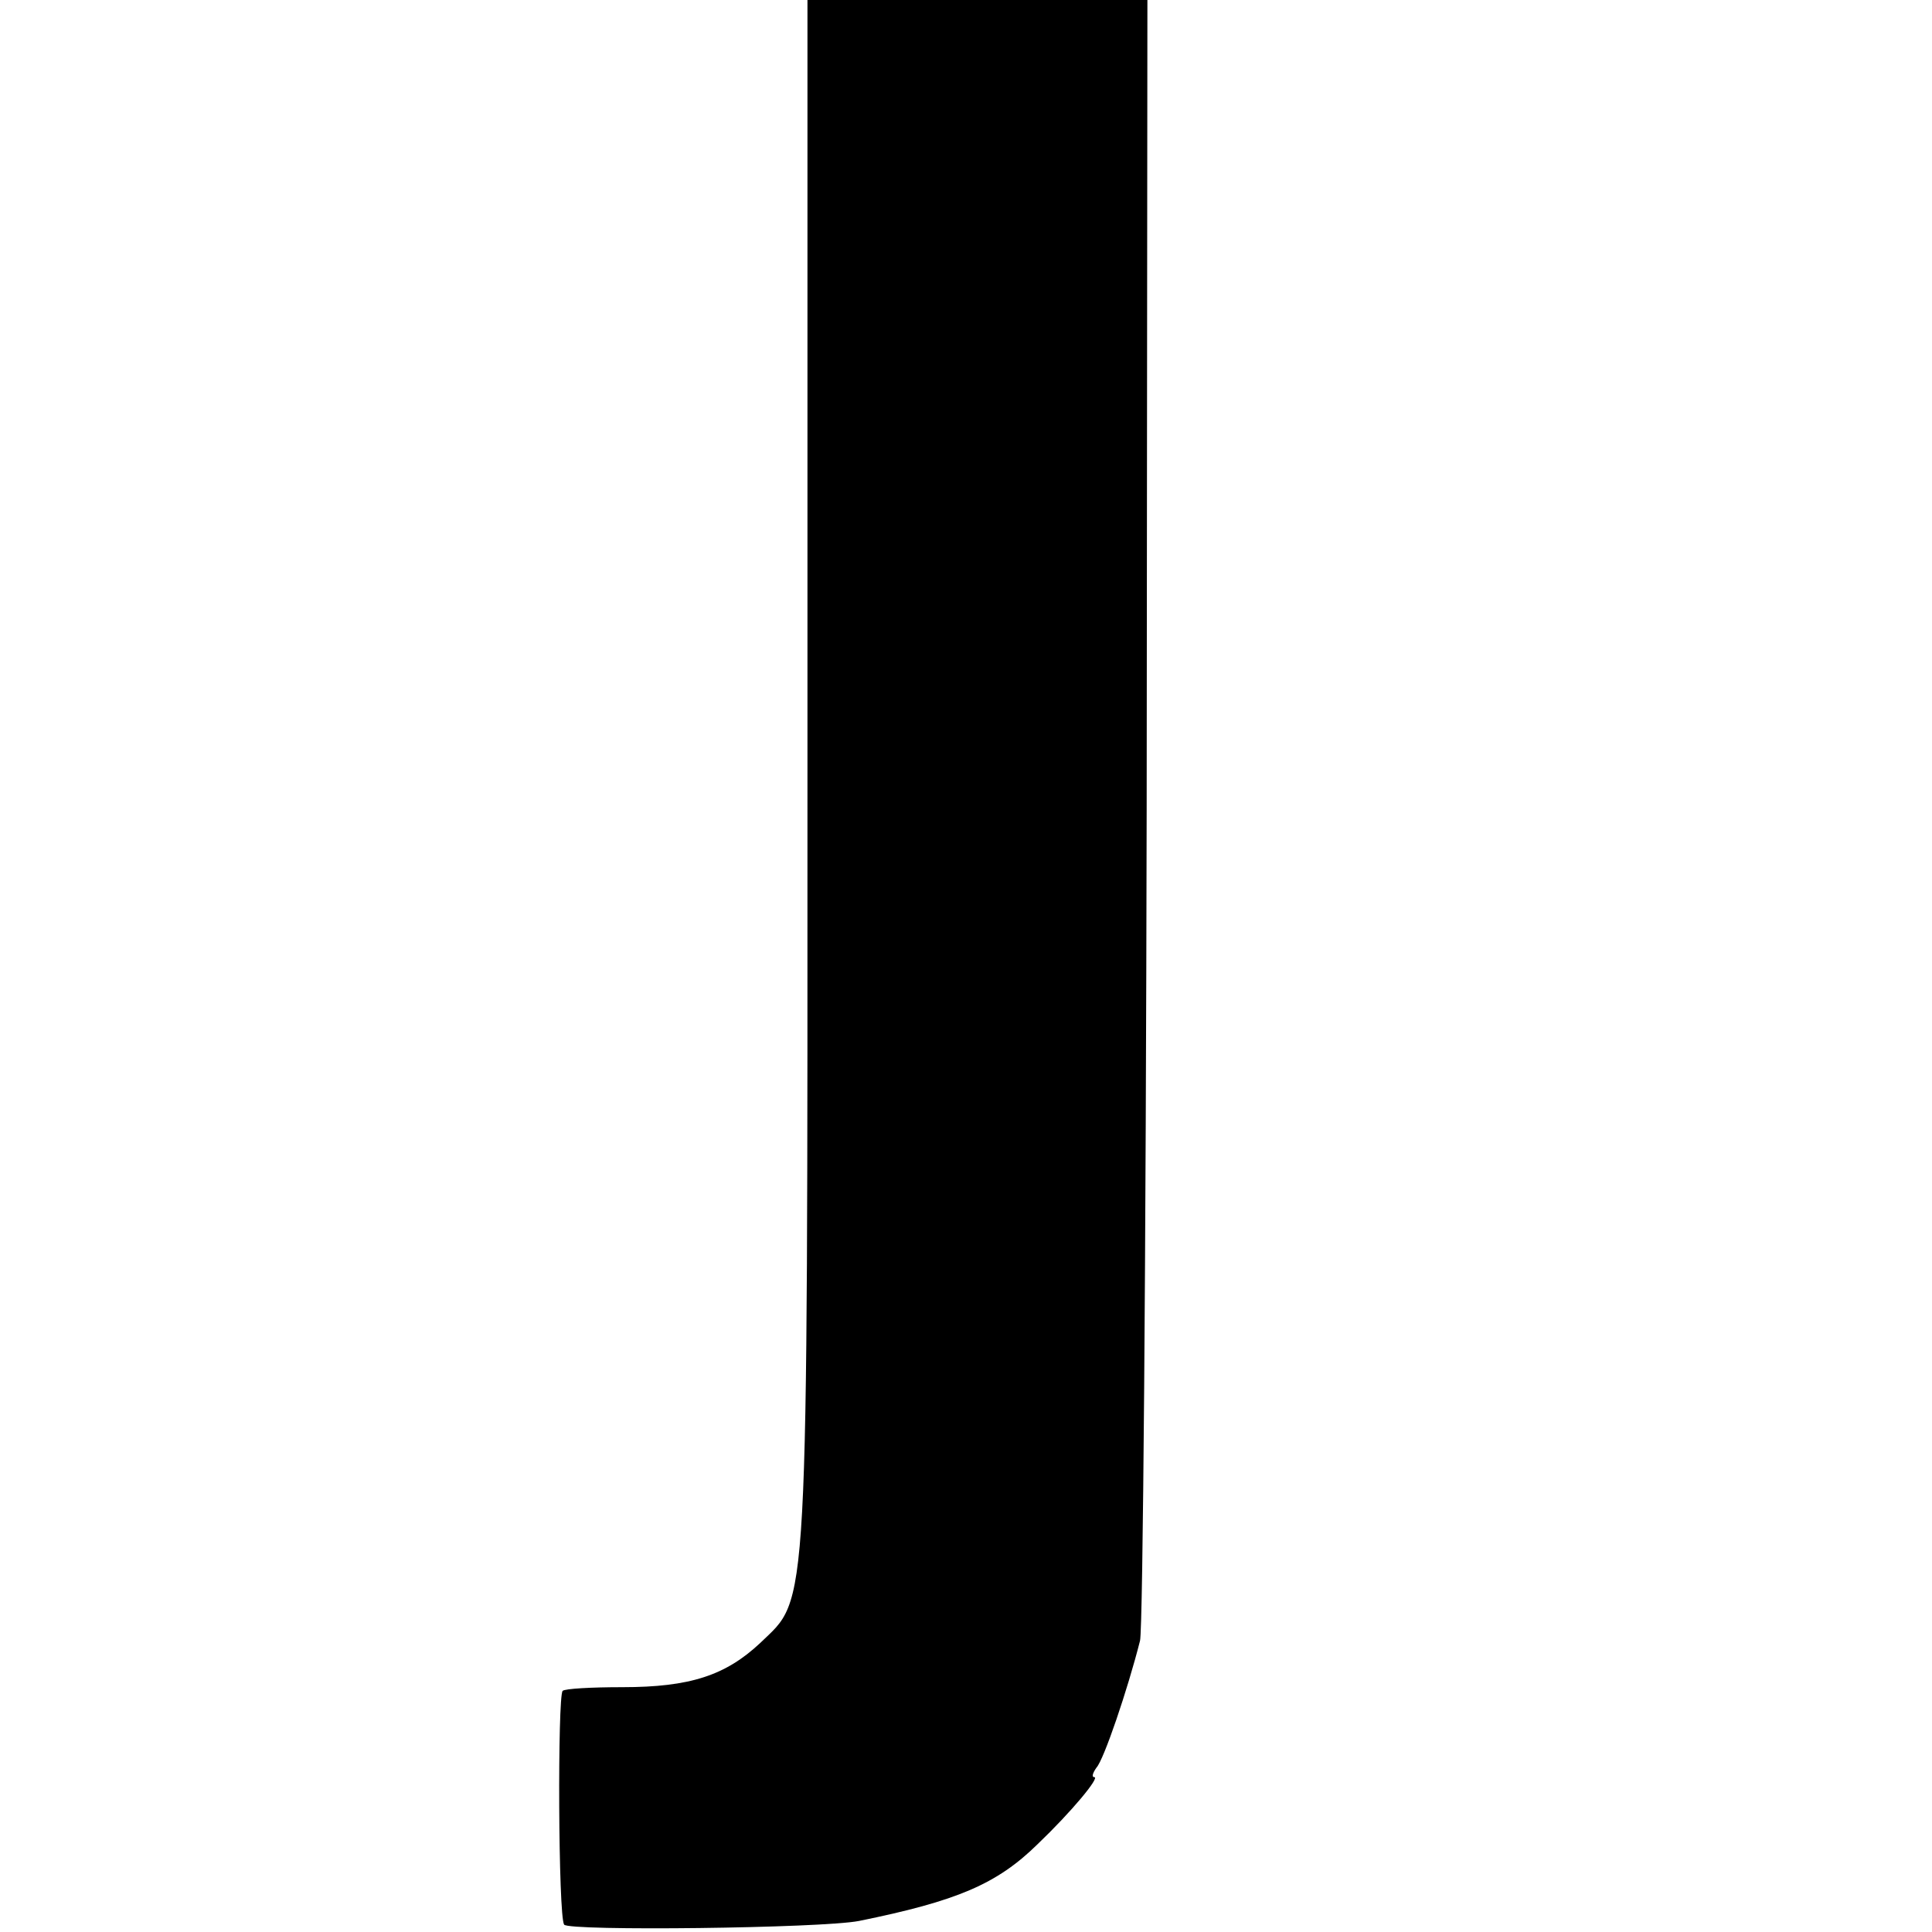 <?xml version="1.0" standalone="no"?>
<!DOCTYPE svg PUBLIC "-//W3C//DTD SVG 20010904//EN"
 "http://www.w3.org/TR/2001/REC-SVG-20010904/DTD/svg10.dtd">
<svg version="1.0" xmlns="http://www.w3.org/2000/svg"
 width="262pt" height="262pt" viewBox="0 0 262 262"
 preserveAspectRatio="xMidYMid meet">
<g transform="translate(0,262) scale(0.1,-0.1)"
fill="#000000" stroke="none">
<path d="M1095 1572 c0 -1162 2 -1116 -64 -1180 -47 -44 -95 -60 -187 -60 -42
0 -78 -2 -81 -5 -7 -8 -6 -305 2 -317 6 -9 349 -5 400 5 133 27 187 50 242
104 46 44 85 91 77 91 -4 0 -2 6 3 13 10 11 42 105 59 172 4 17 8 524 9 1128
l1 1097 -230 0 -231 0 0 -1048z"/>
</g>
</svg>
